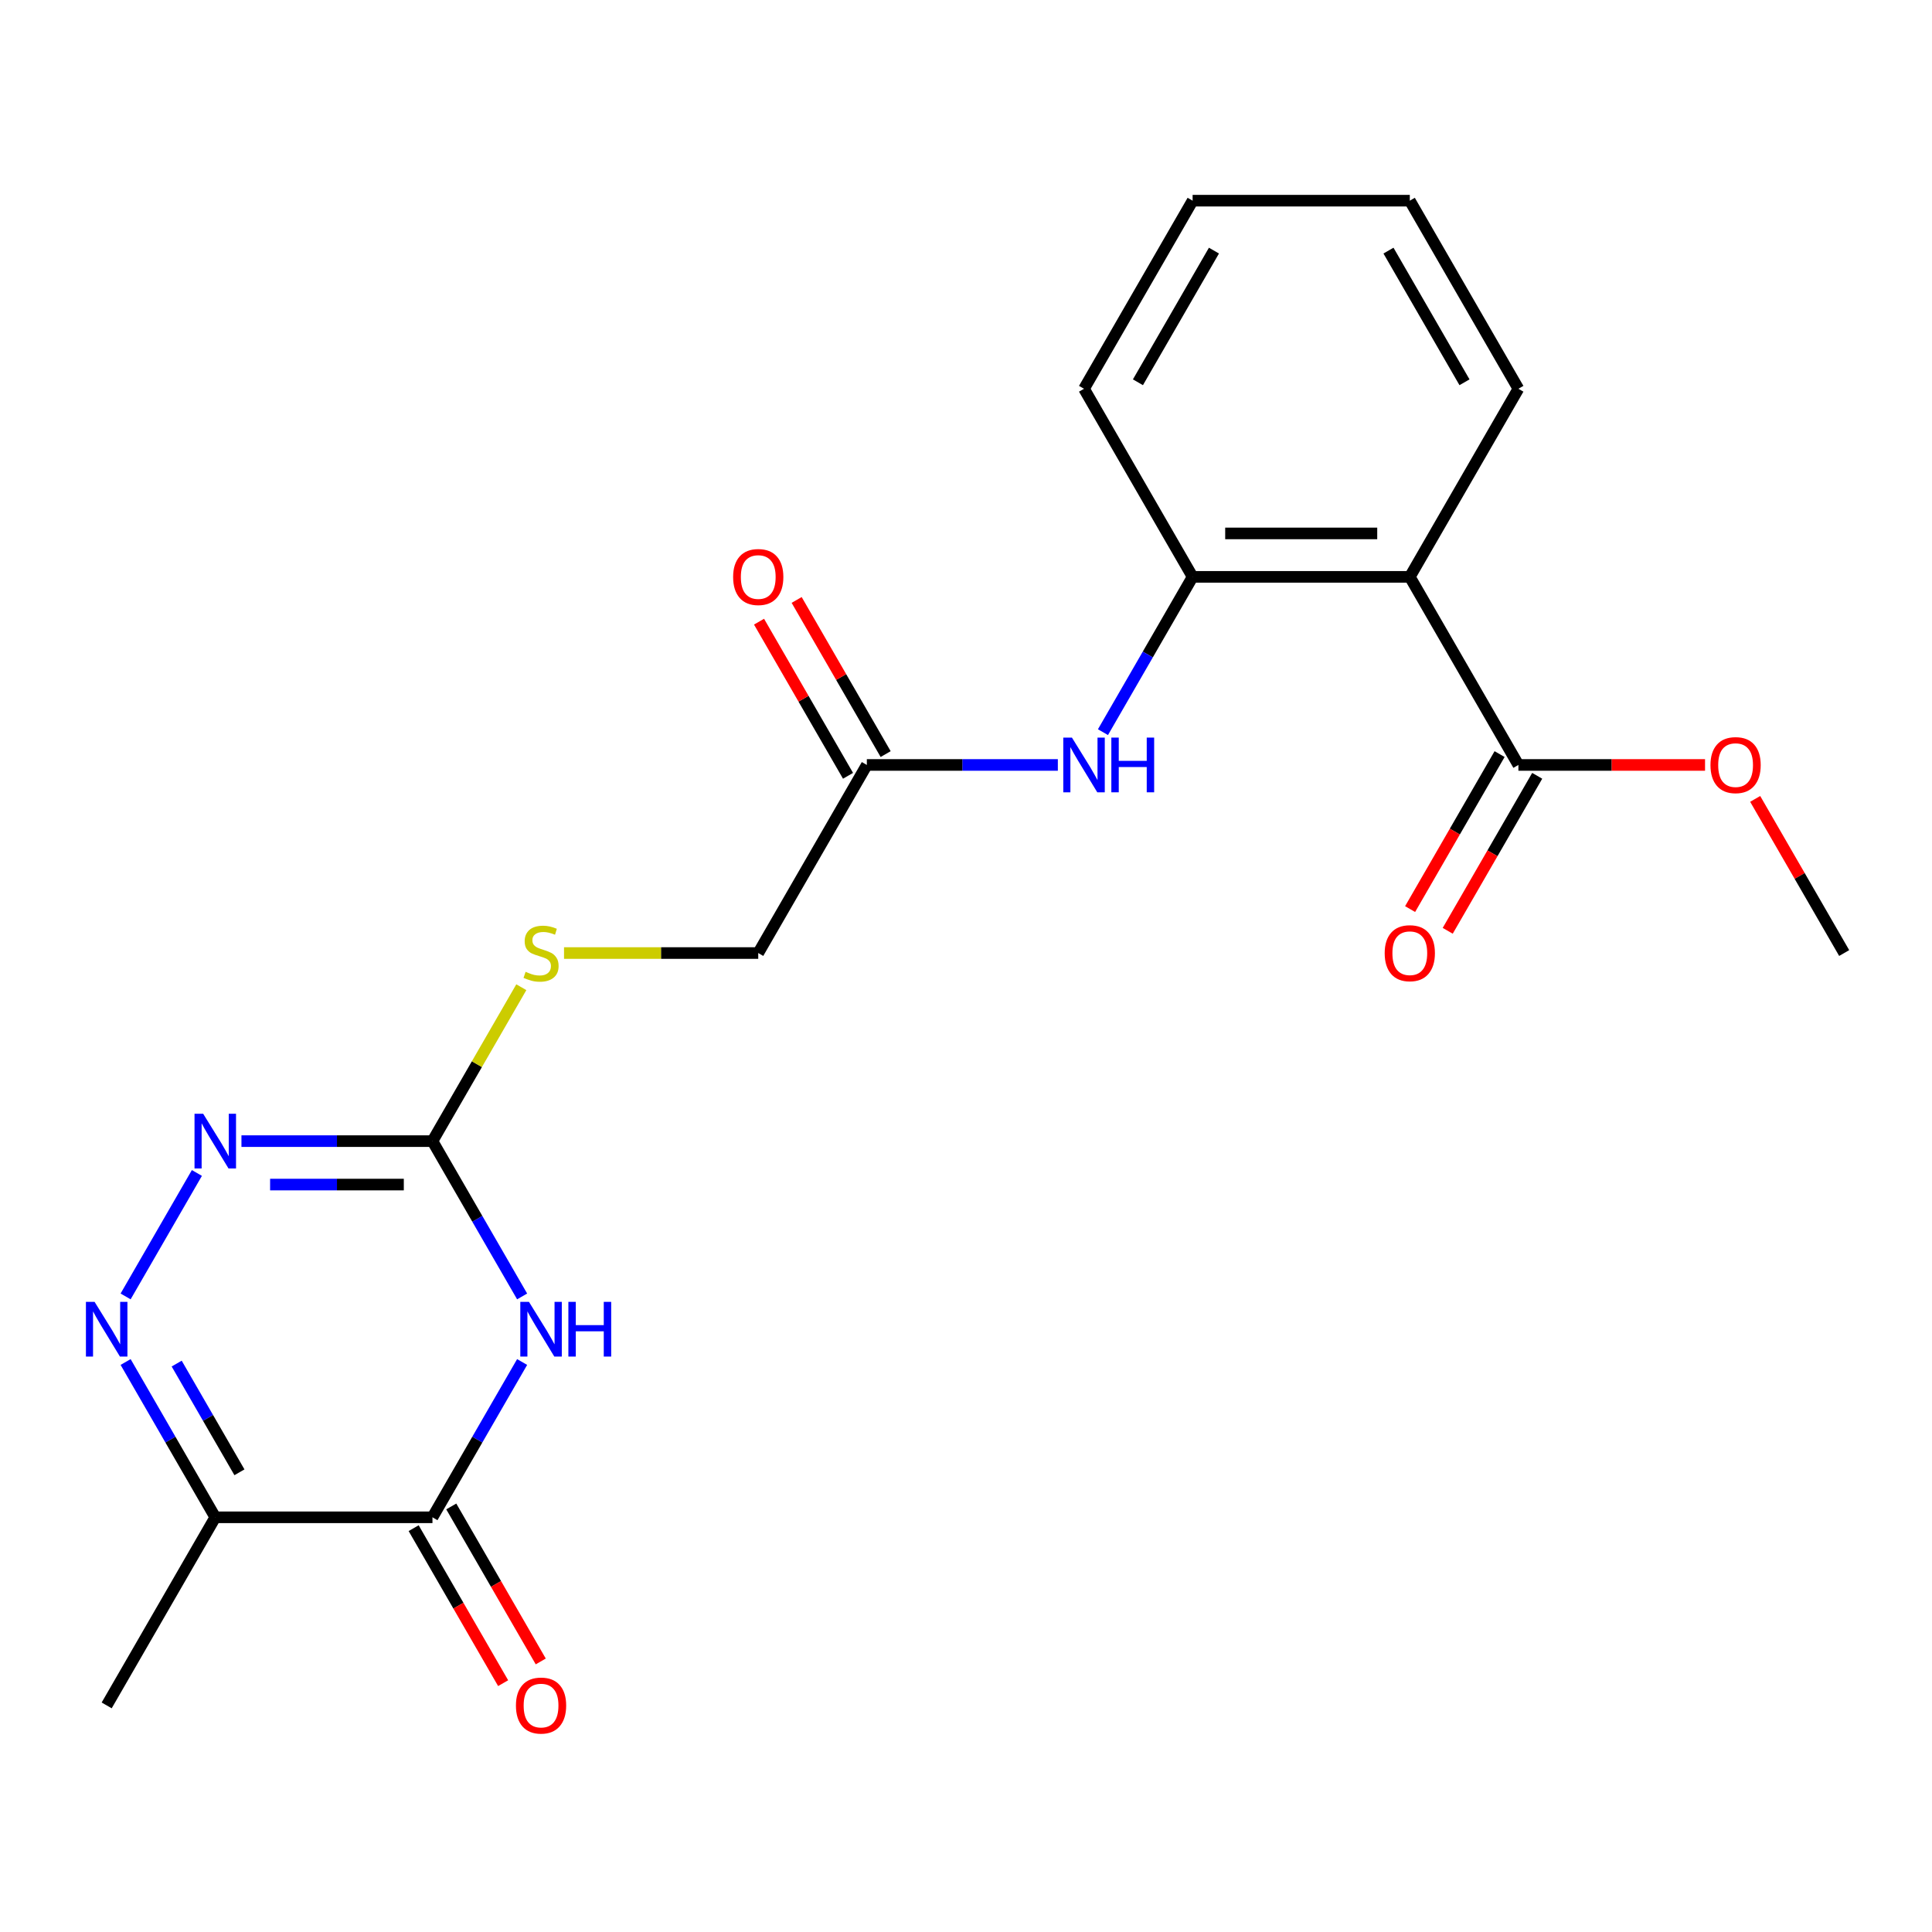 <?xml version='1.0' encoding='iso-8859-1'?>
<svg version='1.1' baseProfile='full'
              xmlns='http://www.w3.org/2000/svg'
                      xmlns:rdkit='http://www.rdkit.org/xml'
                      xmlns:xlink='http://www.w3.org/1999/xlink'
                  xml:space='preserve'
width='1000px' height='1000px' viewBox='0 0 1000 1000'>
<!-- END OF HEADER -->
<rect style='opacity:1.0;fill:#FFFFFF;stroke:none' width='1000' height='1000' x='0' y='0'> </rect>
<path class='bond-0' d='M 270.251,704.972 L 247.046,745.165' style='fill:none;fill-rule:evenodd;stroke:#0000FF;stroke-width:6px;stroke-linecap:butt;stroke-linejoin:miter;stroke-opacity:1' />
<path class='bond-0' d='M 247.046,745.165 L 223.841,785.357' style='fill:none;fill-rule:evenodd;stroke:#000000;stroke-width:6px;stroke-linecap:butt;stroke-linejoin:miter;stroke-opacity:1' />
<path class='bond-2' d='M 270.251,671.032 L 247.046,630.839' style='fill:none;fill-rule:evenodd;stroke:#0000FF;stroke-width:6px;stroke-linecap:butt;stroke-linejoin:miter;stroke-opacity:1' />
<path class='bond-2' d='M 247.046,630.839 L 223.841,590.647' style='fill:none;fill-rule:evenodd;stroke:#000000;stroke-width:6px;stroke-linecap:butt;stroke-linejoin:miter;stroke-opacity:1' />
<path class='bond-4' d='M 223.841,785.357 L 111.425,785.357' style='fill:none;fill-rule:evenodd;stroke:#000000;stroke-width:6px;stroke-linecap:butt;stroke-linejoin:miter;stroke-opacity:1' />
<path class='bond-11' d='M 214.106,790.978 L 237.265,831.09' style='fill:none;fill-rule:evenodd;stroke:#000000;stroke-width:6px;stroke-linecap:butt;stroke-linejoin:miter;stroke-opacity:1' />
<path class='bond-11' d='M 237.265,831.09 L 260.423,871.203' style='fill:none;fill-rule:evenodd;stroke:#FF0000;stroke-width:6px;stroke-linecap:butt;stroke-linejoin:miter;stroke-opacity:1' />
<path class='bond-11' d='M 233.577,779.736 L 256.736,819.849' style='fill:none;fill-rule:evenodd;stroke:#000000;stroke-width:6px;stroke-linecap:butt;stroke-linejoin:miter;stroke-opacity:1' />
<path class='bond-11' d='M 256.736,819.849 L 279.894,859.961' style='fill:none;fill-rule:evenodd;stroke:#FF0000;stroke-width:6px;stroke-linecap:butt;stroke-linejoin:miter;stroke-opacity:1' />
<path class='bond-1' d='M 65.015,671.032 L 101.91,607.127' style='fill:none;fill-rule:evenodd;stroke:#0000FF;stroke-width:6px;stroke-linecap:butt;stroke-linejoin:miter;stroke-opacity:1' />
<path class='bond-22' d='M 65.015,704.972 L 88.22,745.165' style='fill:none;fill-rule:evenodd;stroke:#0000FF;stroke-width:6px;stroke-linecap:butt;stroke-linejoin:miter;stroke-opacity:1' />
<path class='bond-22' d='M 88.22,745.165 L 111.425,785.357' style='fill:none;fill-rule:evenodd;stroke:#000000;stroke-width:6px;stroke-linecap:butt;stroke-linejoin:miter;stroke-opacity:1' />
<path class='bond-22' d='M 91.448,705.788 L 107.691,733.923' style='fill:none;fill-rule:evenodd;stroke:#0000FF;stroke-width:6px;stroke-linecap:butt;stroke-linejoin:miter;stroke-opacity:1' />
<path class='bond-22' d='M 107.691,733.923 L 123.935,762.058' style='fill:none;fill-rule:evenodd;stroke:#000000;stroke-width:6px;stroke-linecap:butt;stroke-linejoin:miter;stroke-opacity:1' />
<path class='bond-3' d='M 223.841,590.647 L 174.408,590.647' style='fill:none;fill-rule:evenodd;stroke:#000000;stroke-width:6px;stroke-linecap:butt;stroke-linejoin:miter;stroke-opacity:1' />
<path class='bond-3' d='M 174.408,590.647 L 124.975,590.647' style='fill:none;fill-rule:evenodd;stroke:#0000FF;stroke-width:6px;stroke-linecap:butt;stroke-linejoin:miter;stroke-opacity:1' />
<path class='bond-3' d='M 209.011,613.13 L 174.408,613.13' style='fill:none;fill-rule:evenodd;stroke:#000000;stroke-width:6px;stroke-linecap:butt;stroke-linejoin:miter;stroke-opacity:1' />
<path class='bond-3' d='M 174.408,613.13 L 139.805,613.13' style='fill:none;fill-rule:evenodd;stroke:#0000FF;stroke-width:6px;stroke-linecap:butt;stroke-linejoin:miter;stroke-opacity:1' />
<path class='bond-10' d='M 223.841,590.647 L 246.838,550.814' style='fill:none;fill-rule:evenodd;stroke:#000000;stroke-width:6px;stroke-linecap:butt;stroke-linejoin:miter;stroke-opacity:1' />
<path class='bond-10' d='M 246.838,550.814 L 269.836,510.982' style='fill:none;fill-rule:evenodd;stroke:#CCCC00;stroke-width:6px;stroke-linecap:butt;stroke-linejoin:miter;stroke-opacity:1' />
<path class='bond-17' d='M 111.425,785.357 L 55.217,882.712' style='fill:none;fill-rule:evenodd;stroke:#000000;stroke-width:6px;stroke-linecap:butt;stroke-linejoin:miter;stroke-opacity:1' />
<path class='bond-5' d='M 729.713,298.581 L 617.297,298.581' style='fill:none;fill-rule:evenodd;stroke:#000000;stroke-width:6px;stroke-linecap:butt;stroke-linejoin:miter;stroke-opacity:1' />
<path class='bond-5' d='M 712.851,276.098 L 634.16,276.098' style='fill:none;fill-rule:evenodd;stroke:#000000;stroke-width:6px;stroke-linecap:butt;stroke-linejoin:miter;stroke-opacity:1' />
<path class='bond-7' d='M 729.713,298.581 L 785.921,395.937' style='fill:none;fill-rule:evenodd;stroke:#000000;stroke-width:6px;stroke-linecap:butt;stroke-linejoin:miter;stroke-opacity:1' />
<path class='bond-16' d='M 729.713,298.581 L 785.921,201.226' style='fill:none;fill-rule:evenodd;stroke:#000000;stroke-width:6px;stroke-linecap:butt;stroke-linejoin:miter;stroke-opacity:1' />
<path class='bond-6' d='M 617.297,298.581 L 594.092,338.774' style='fill:none;fill-rule:evenodd;stroke:#000000;stroke-width:6px;stroke-linecap:butt;stroke-linejoin:miter;stroke-opacity:1' />
<path class='bond-6' d='M 594.092,338.774 L 570.887,378.966' style='fill:none;fill-rule:evenodd;stroke:#0000FF;stroke-width:6px;stroke-linecap:butt;stroke-linejoin:miter;stroke-opacity:1' />
<path class='bond-18' d='M 617.297,298.581 L 561.089,201.226' style='fill:none;fill-rule:evenodd;stroke:#000000;stroke-width:6px;stroke-linecap:butt;stroke-linejoin:miter;stroke-opacity:1' />
<path class='bond-12' d='M 776.186,390.316 L 753.027,430.428' style='fill:none;fill-rule:evenodd;stroke:#000000;stroke-width:6px;stroke-linecap:butt;stroke-linejoin:miter;stroke-opacity:1' />
<path class='bond-12' d='M 753.027,430.428 L 729.868,470.54' style='fill:none;fill-rule:evenodd;stroke:#FF0000;stroke-width:6px;stroke-linecap:butt;stroke-linejoin:miter;stroke-opacity:1' />
<path class='bond-12' d='M 795.657,401.557 L 772.498,441.67' style='fill:none;fill-rule:evenodd;stroke:#000000;stroke-width:6px;stroke-linecap:butt;stroke-linejoin:miter;stroke-opacity:1' />
<path class='bond-12' d='M 772.498,441.67 L 749.339,481.782' style='fill:none;fill-rule:evenodd;stroke:#FF0000;stroke-width:6px;stroke-linecap:butt;stroke-linejoin:miter;stroke-opacity:1' />
<path class='bond-15' d='M 785.921,395.937 L 834.224,395.937' style='fill:none;fill-rule:evenodd;stroke:#000000;stroke-width:6px;stroke-linecap:butt;stroke-linejoin:miter;stroke-opacity:1' />
<path class='bond-15' d='M 834.224,395.937 L 882.527,395.937' style='fill:none;fill-rule:evenodd;stroke:#FF0000;stroke-width:6px;stroke-linecap:butt;stroke-linejoin:miter;stroke-opacity:1' />
<path class='bond-8' d='M 547.539,395.937 L 498.106,395.937' style='fill:none;fill-rule:evenodd;stroke:#0000FF;stroke-width:6px;stroke-linecap:butt;stroke-linejoin:miter;stroke-opacity:1' />
<path class='bond-8' d='M 498.106,395.937 L 448.673,395.937' style='fill:none;fill-rule:evenodd;stroke:#000000;stroke-width:6px;stroke-linecap:butt;stroke-linejoin:miter;stroke-opacity:1' />
<path class='bond-9' d='M 448.673,395.937 L 392.465,493.292' style='fill:none;fill-rule:evenodd;stroke:#000000;stroke-width:6px;stroke-linecap:butt;stroke-linejoin:miter;stroke-opacity:1' />
<path class='bond-13' d='M 458.409,390.316 L 435.377,350.423' style='fill:none;fill-rule:evenodd;stroke:#000000;stroke-width:6px;stroke-linecap:butt;stroke-linejoin:miter;stroke-opacity:1' />
<path class='bond-13' d='M 435.377,350.423 L 412.345,310.531' style='fill:none;fill-rule:evenodd;stroke:#FF0000;stroke-width:6px;stroke-linecap:butt;stroke-linejoin:miter;stroke-opacity:1' />
<path class='bond-13' d='M 438.938,401.557 L 415.906,361.665' style='fill:none;fill-rule:evenodd;stroke:#000000;stroke-width:6px;stroke-linecap:butt;stroke-linejoin:miter;stroke-opacity:1' />
<path class='bond-13' d='M 415.906,361.665 L 392.874,321.773' style='fill:none;fill-rule:evenodd;stroke:#FF0000;stroke-width:6px;stroke-linecap:butt;stroke-linejoin:miter;stroke-opacity:1' />
<path class='bond-14' d='M 291.94,493.292 L 342.202,493.292' style='fill:none;fill-rule:evenodd;stroke:#CCCC00;stroke-width:6px;stroke-linecap:butt;stroke-linejoin:miter;stroke-opacity:1' />
<path class='bond-14' d='M 342.202,493.292 L 392.465,493.292' style='fill:none;fill-rule:evenodd;stroke:#000000;stroke-width:6px;stroke-linecap:butt;stroke-linejoin:miter;stroke-opacity:1' />
<path class='bond-19' d='M 908.482,413.507 L 931.514,453.399' style='fill:none;fill-rule:evenodd;stroke:#FF0000;stroke-width:6px;stroke-linecap:butt;stroke-linejoin:miter;stroke-opacity:1' />
<path class='bond-19' d='M 931.514,453.399 L 954.545,493.292' style='fill:none;fill-rule:evenodd;stroke:#000000;stroke-width:6px;stroke-linecap:butt;stroke-linejoin:miter;stroke-opacity:1' />
<path class='bond-23' d='M 785.921,201.226 L 729.713,103.871' style='fill:none;fill-rule:evenodd;stroke:#000000;stroke-width:6px;stroke-linecap:butt;stroke-linejoin:miter;stroke-opacity:1' />
<path class='bond-23' d='M 758.019,197.865 L 718.674,129.716' style='fill:none;fill-rule:evenodd;stroke:#000000;stroke-width:6px;stroke-linecap:butt;stroke-linejoin:miter;stroke-opacity:1' />
<path class='bond-21' d='M 561.089,201.226 L 617.297,103.871' style='fill:none;fill-rule:evenodd;stroke:#000000;stroke-width:6px;stroke-linecap:butt;stroke-linejoin:miter;stroke-opacity:1' />
<path class='bond-21' d='M 588.992,197.865 L 628.337,129.716' style='fill:none;fill-rule:evenodd;stroke:#000000;stroke-width:6px;stroke-linecap:butt;stroke-linejoin:miter;stroke-opacity:1' />
<path class='bond-20' d='M 729.713,103.871 L 617.297,103.871' style='fill:none;fill-rule:evenodd;stroke:#000000;stroke-width:6px;stroke-linecap:butt;stroke-linejoin:miter;stroke-opacity:1' />
<path  class='atom-0' d='M 273.789 673.842
L 283.069 688.842
Q 283.989 690.322, 285.469 693.002
Q 286.949 695.682, 287.029 695.842
L 287.029 673.842
L 290.789 673.842
L 290.789 702.162
L 286.909 702.162
L 276.949 685.762
Q 275.789 683.842, 274.549 681.642
Q 273.349 679.442, 272.989 678.762
L 272.989 702.162
L 269.309 702.162
L 269.309 673.842
L 273.789 673.842
' fill='#0000FF'/>
<path  class='atom-0' d='M 294.189 673.842
L 298.029 673.842
L 298.029 685.882
L 312.509 685.882
L 312.509 673.842
L 316.349 673.842
L 316.349 702.162
L 312.509 702.162
L 312.509 689.082
L 298.029 689.082
L 298.029 702.162
L 294.189 702.162
L 294.189 673.842
' fill='#0000FF'/>
<path  class='atom-2' d='M 48.957 673.842
L 58.237 688.842
Q 59.157 690.322, 60.637 693.002
Q 62.117 695.682, 62.197 695.842
L 62.197 673.842
L 65.957 673.842
L 65.957 702.162
L 62.077 702.162
L 52.117 685.762
Q 50.957 683.842, 49.717 681.642
Q 48.517 679.442, 48.157 678.762
L 48.157 702.162
L 44.477 702.162
L 44.477 673.842
L 48.957 673.842
' fill='#0000FF'/>
<path  class='atom-4' d='M 105.165 576.487
L 114.445 591.487
Q 115.365 592.967, 116.845 595.647
Q 118.325 598.327, 118.405 598.487
L 118.405 576.487
L 122.165 576.487
L 122.165 604.807
L 118.285 604.807
L 108.325 588.407
Q 107.165 586.487, 105.925 584.287
Q 104.725 582.087, 104.365 581.407
L 104.365 604.807
L 100.685 604.807
L 100.685 576.487
L 105.165 576.487
' fill='#0000FF'/>
<path  class='atom-9' d='M 554.829 381.777
L 564.109 396.777
Q 565.029 398.257, 566.509 400.937
Q 567.989 403.617, 568.069 403.777
L 568.069 381.777
L 571.829 381.777
L 571.829 410.097
L 567.949 410.097
L 557.989 393.697
Q 556.829 391.777, 555.589 389.577
Q 554.389 387.377, 554.029 386.697
L 554.029 410.097
L 550.349 410.097
L 550.349 381.777
L 554.829 381.777
' fill='#0000FF'/>
<path  class='atom-9' d='M 575.229 381.777
L 579.069 381.777
L 579.069 393.817
L 593.549 393.817
L 593.549 381.777
L 597.389 381.777
L 597.389 410.097
L 593.549 410.097
L 593.549 397.017
L 579.069 397.017
L 579.069 410.097
L 575.229 410.097
L 575.229 381.777
' fill='#0000FF'/>
<path  class='atom-11' d='M 272.049 503.012
Q 272.369 503.132, 273.689 503.692
Q 275.009 504.252, 276.449 504.612
Q 277.929 504.932, 279.369 504.932
Q 282.049 504.932, 283.609 503.652
Q 285.169 502.332, 285.169 500.052
Q 285.169 498.492, 284.369 497.532
Q 283.609 496.572, 282.409 496.052
Q 281.209 495.532, 279.209 494.932
Q 276.689 494.172, 275.169 493.452
Q 273.689 492.732, 272.609 491.212
Q 271.569 489.692, 271.569 487.132
Q 271.569 483.572, 273.969 481.372
Q 276.409 479.172, 281.209 479.172
Q 284.489 479.172, 288.209 480.732
L 287.289 483.812
Q 283.889 482.412, 281.329 482.412
Q 278.569 482.412, 277.049 483.572
Q 275.529 484.692, 275.569 486.652
Q 275.569 488.172, 276.329 489.092
Q 277.129 490.012, 278.249 490.532
Q 279.409 491.052, 281.329 491.652
Q 283.889 492.452, 285.409 493.252
Q 286.929 494.052, 288.009 495.692
Q 289.129 497.292, 289.129 500.052
Q 289.129 503.972, 286.489 506.092
Q 283.889 508.172, 279.529 508.172
Q 277.009 508.172, 275.089 507.612
Q 273.209 507.092, 270.969 506.172
L 272.049 503.012
' fill='#CCCC00'/>
<path  class='atom-12' d='M 267.049 882.792
Q 267.049 875.992, 270.409 872.192
Q 273.769 868.392, 280.049 868.392
Q 286.329 868.392, 289.689 872.192
Q 293.049 875.992, 293.049 882.792
Q 293.049 889.672, 289.649 893.592
Q 286.249 897.472, 280.049 897.472
Q 273.809 897.472, 270.409 893.592
Q 267.049 889.712, 267.049 882.792
M 280.049 894.272
Q 284.369 894.272, 286.689 891.392
Q 289.049 888.472, 289.049 882.792
Q 289.049 877.232, 286.689 874.432
Q 284.369 871.592, 280.049 871.592
Q 275.729 871.592, 273.369 874.392
Q 271.049 877.192, 271.049 882.792
Q 271.049 888.512, 273.369 891.392
Q 275.729 894.272, 280.049 894.272
' fill='#FF0000'/>
<path  class='atom-13' d='M 716.713 493.372
Q 716.713 486.572, 720.073 482.772
Q 723.433 478.972, 729.713 478.972
Q 735.993 478.972, 739.353 482.772
Q 742.713 486.572, 742.713 493.372
Q 742.713 500.252, 739.313 504.172
Q 735.913 508.052, 729.713 508.052
Q 723.473 508.052, 720.073 504.172
Q 716.713 500.292, 716.713 493.372
M 729.713 504.852
Q 734.033 504.852, 736.353 501.972
Q 738.713 499.052, 738.713 493.372
Q 738.713 487.812, 736.353 485.012
Q 734.033 482.172, 729.713 482.172
Q 725.393 482.172, 723.033 484.972
Q 720.713 487.772, 720.713 493.372
Q 720.713 499.092, 723.033 501.972
Q 725.393 504.852, 729.713 504.852
' fill='#FF0000'/>
<path  class='atom-14' d='M 379.465 298.661
Q 379.465 291.861, 382.825 288.061
Q 386.185 284.261, 392.465 284.261
Q 398.745 284.261, 402.105 288.061
Q 405.465 291.861, 405.465 298.661
Q 405.465 305.541, 402.065 309.461
Q 398.665 313.341, 392.465 313.341
Q 386.225 313.341, 382.825 309.461
Q 379.465 305.581, 379.465 298.661
M 392.465 310.141
Q 396.785 310.141, 399.105 307.261
Q 401.465 304.341, 401.465 298.661
Q 401.465 293.101, 399.105 290.301
Q 396.785 287.461, 392.465 287.461
Q 388.145 287.461, 385.785 290.261
Q 383.465 293.061, 383.465 298.661
Q 383.465 304.381, 385.785 307.261
Q 388.145 310.141, 392.465 310.141
' fill='#FF0000'/>
<path  class='atom-16' d='M 885.337 396.017
Q 885.337 389.217, 888.697 385.417
Q 892.057 381.617, 898.337 381.617
Q 904.617 381.617, 907.977 385.417
Q 911.337 389.217, 911.337 396.017
Q 911.337 402.897, 907.937 406.817
Q 904.537 410.697, 898.337 410.697
Q 892.097 410.697, 888.697 406.817
Q 885.337 402.937, 885.337 396.017
M 898.337 407.497
Q 902.657 407.497, 904.977 404.617
Q 907.337 401.697, 907.337 396.017
Q 907.337 390.457, 904.977 387.657
Q 902.657 384.817, 898.337 384.817
Q 894.017 384.817, 891.657 387.617
Q 889.337 390.417, 889.337 396.017
Q 889.337 401.737, 891.657 404.617
Q 894.017 407.497, 898.337 407.497
' fill='#FF0000'/>
</svg>
